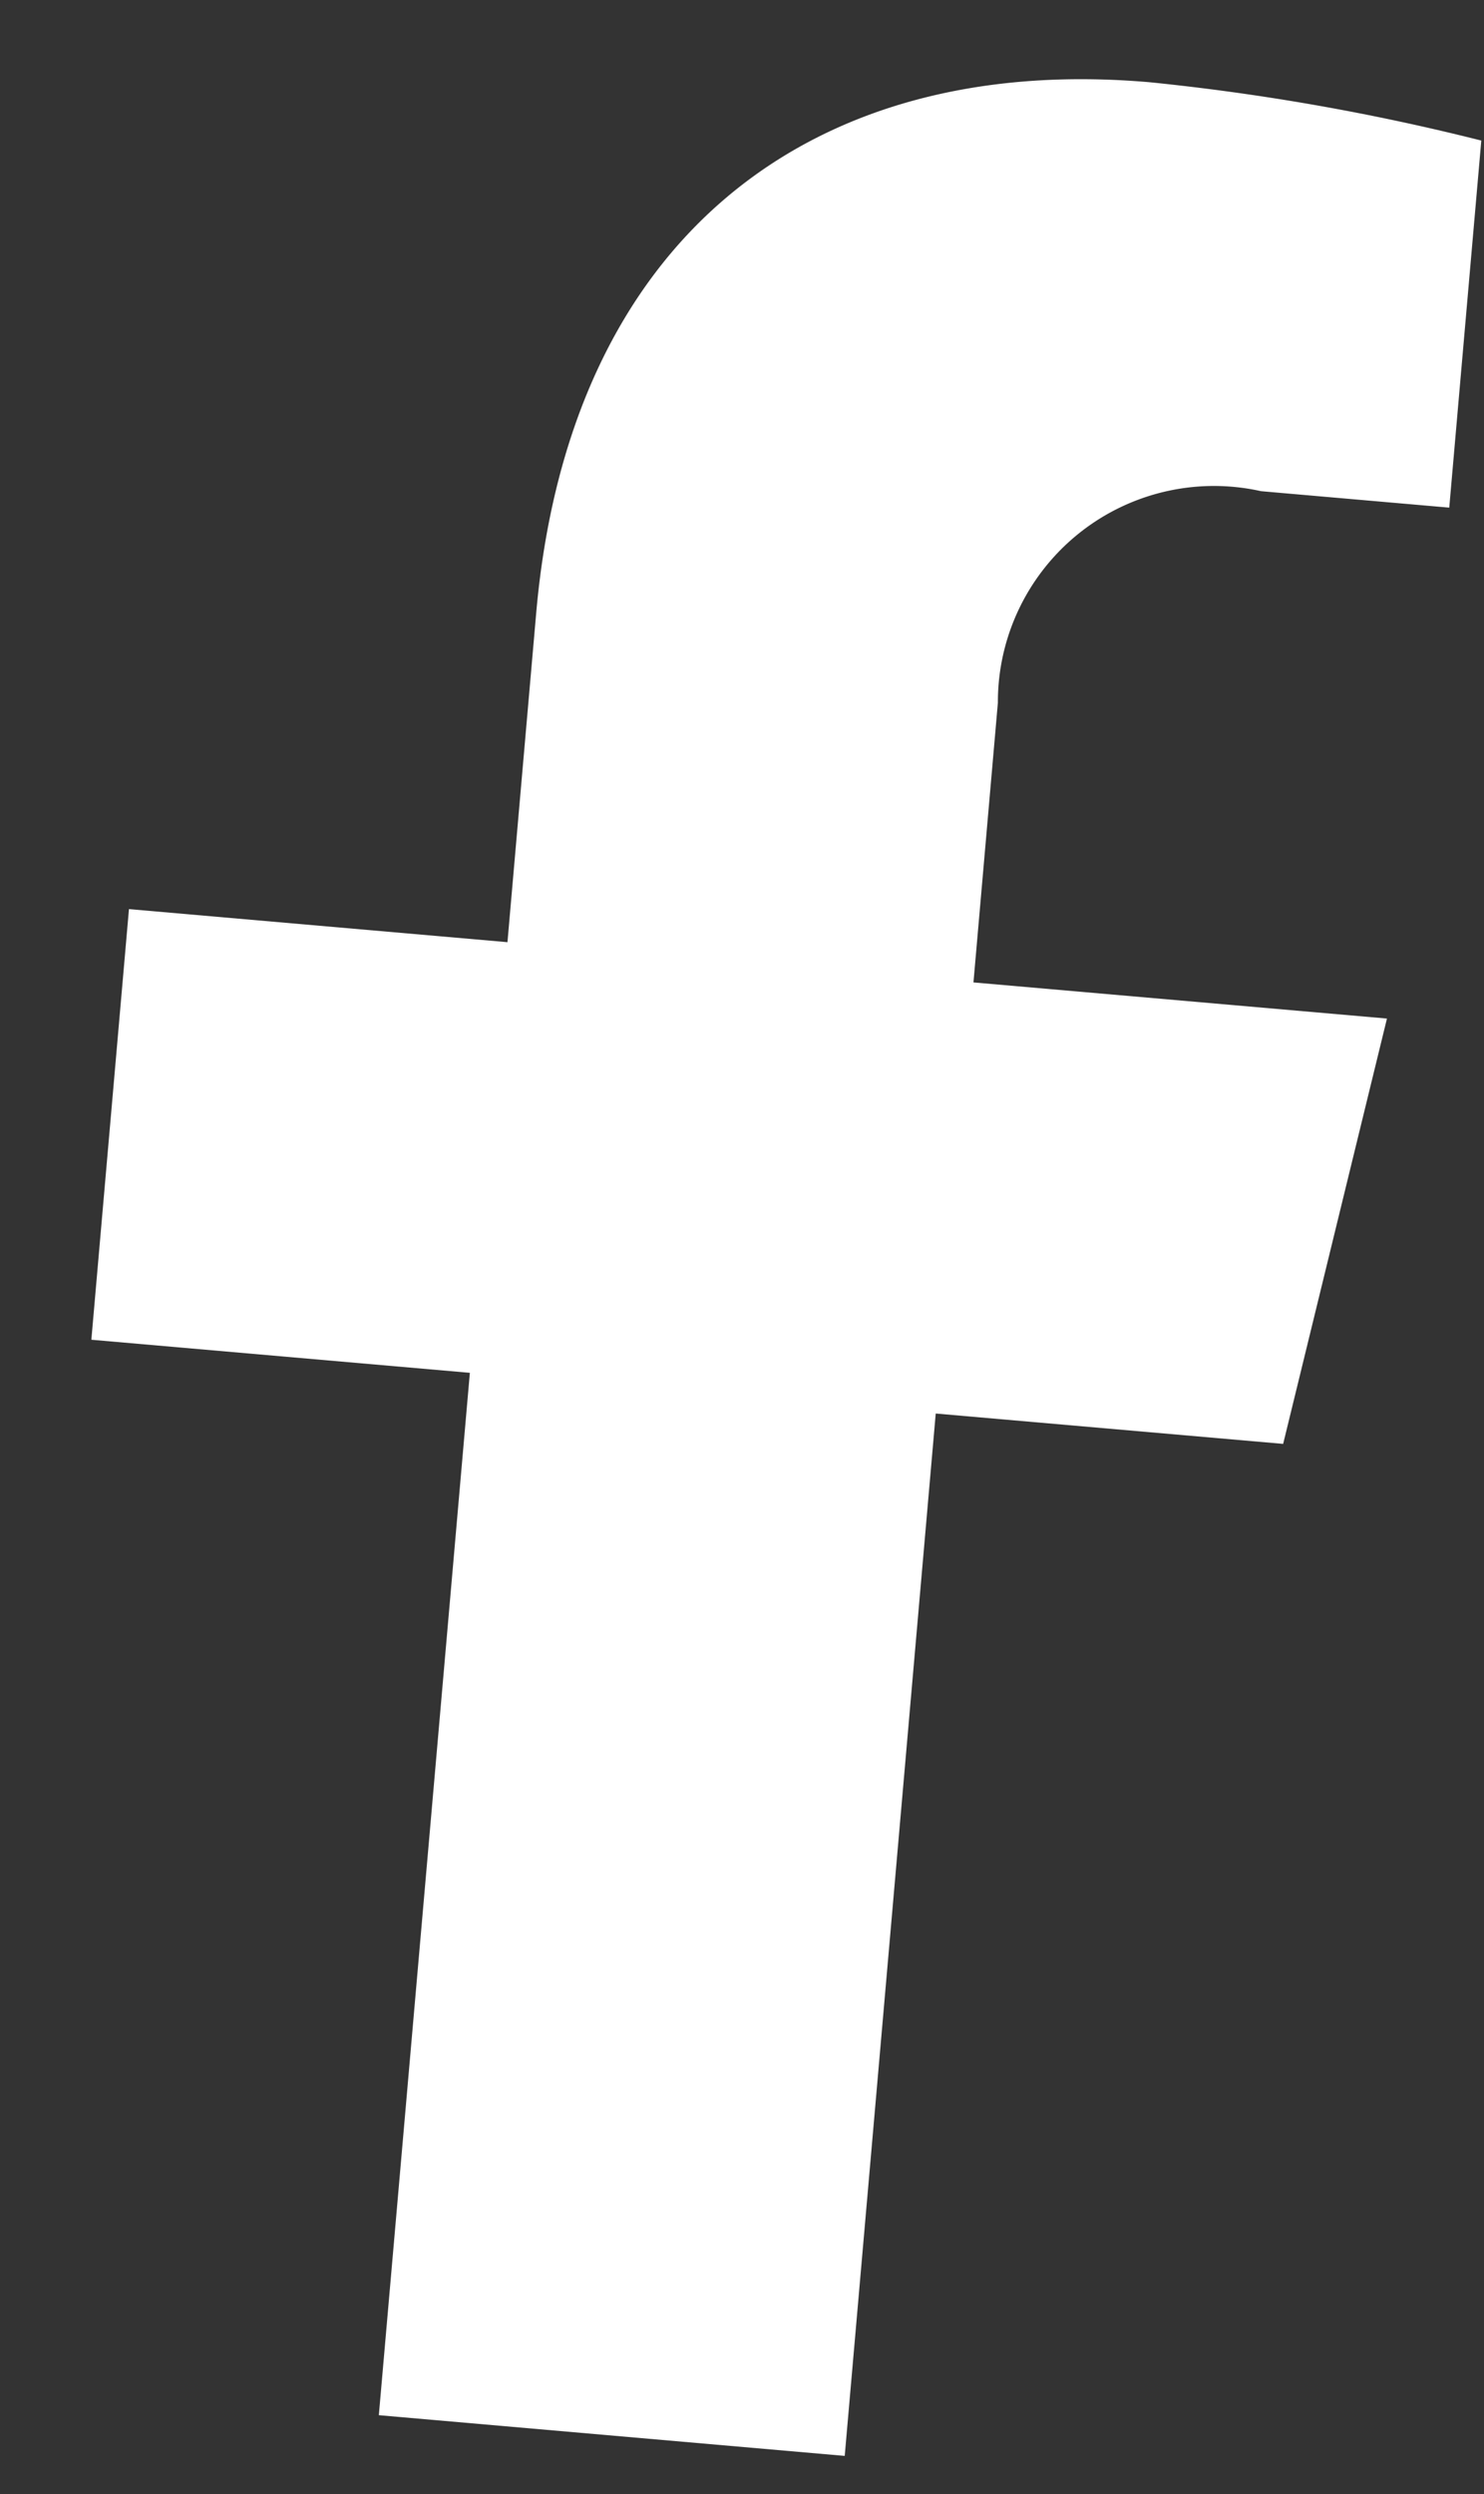 <svg xmlns="http://www.w3.org/2000/svg" width="18.541" height="31.152" viewBox="0 0 18.541 31.152">
  <rect x="0" y="0" width="18.541" height="31.152" fill="#333333" stroke="none"/>
  <path id="Icon_awesome-facebook-f" data-name="Icon awesome-facebook-f" d="M14.95,16.8l.83-5.406H10.593V7.888A2.7,2.7,0,0,1,13.64,4.968H16V.365A28.757,28.757,0,0,0,11.812,0C7.541,0,4.748,2.589,4.748,7.276V11.4H0V16.8H4.748V29.871h5.844V16.8Z" transform="matrix(0.996, 0.087, -0.087, 0.996, 2.603, 0)" fill="#fff"/>
</svg>
